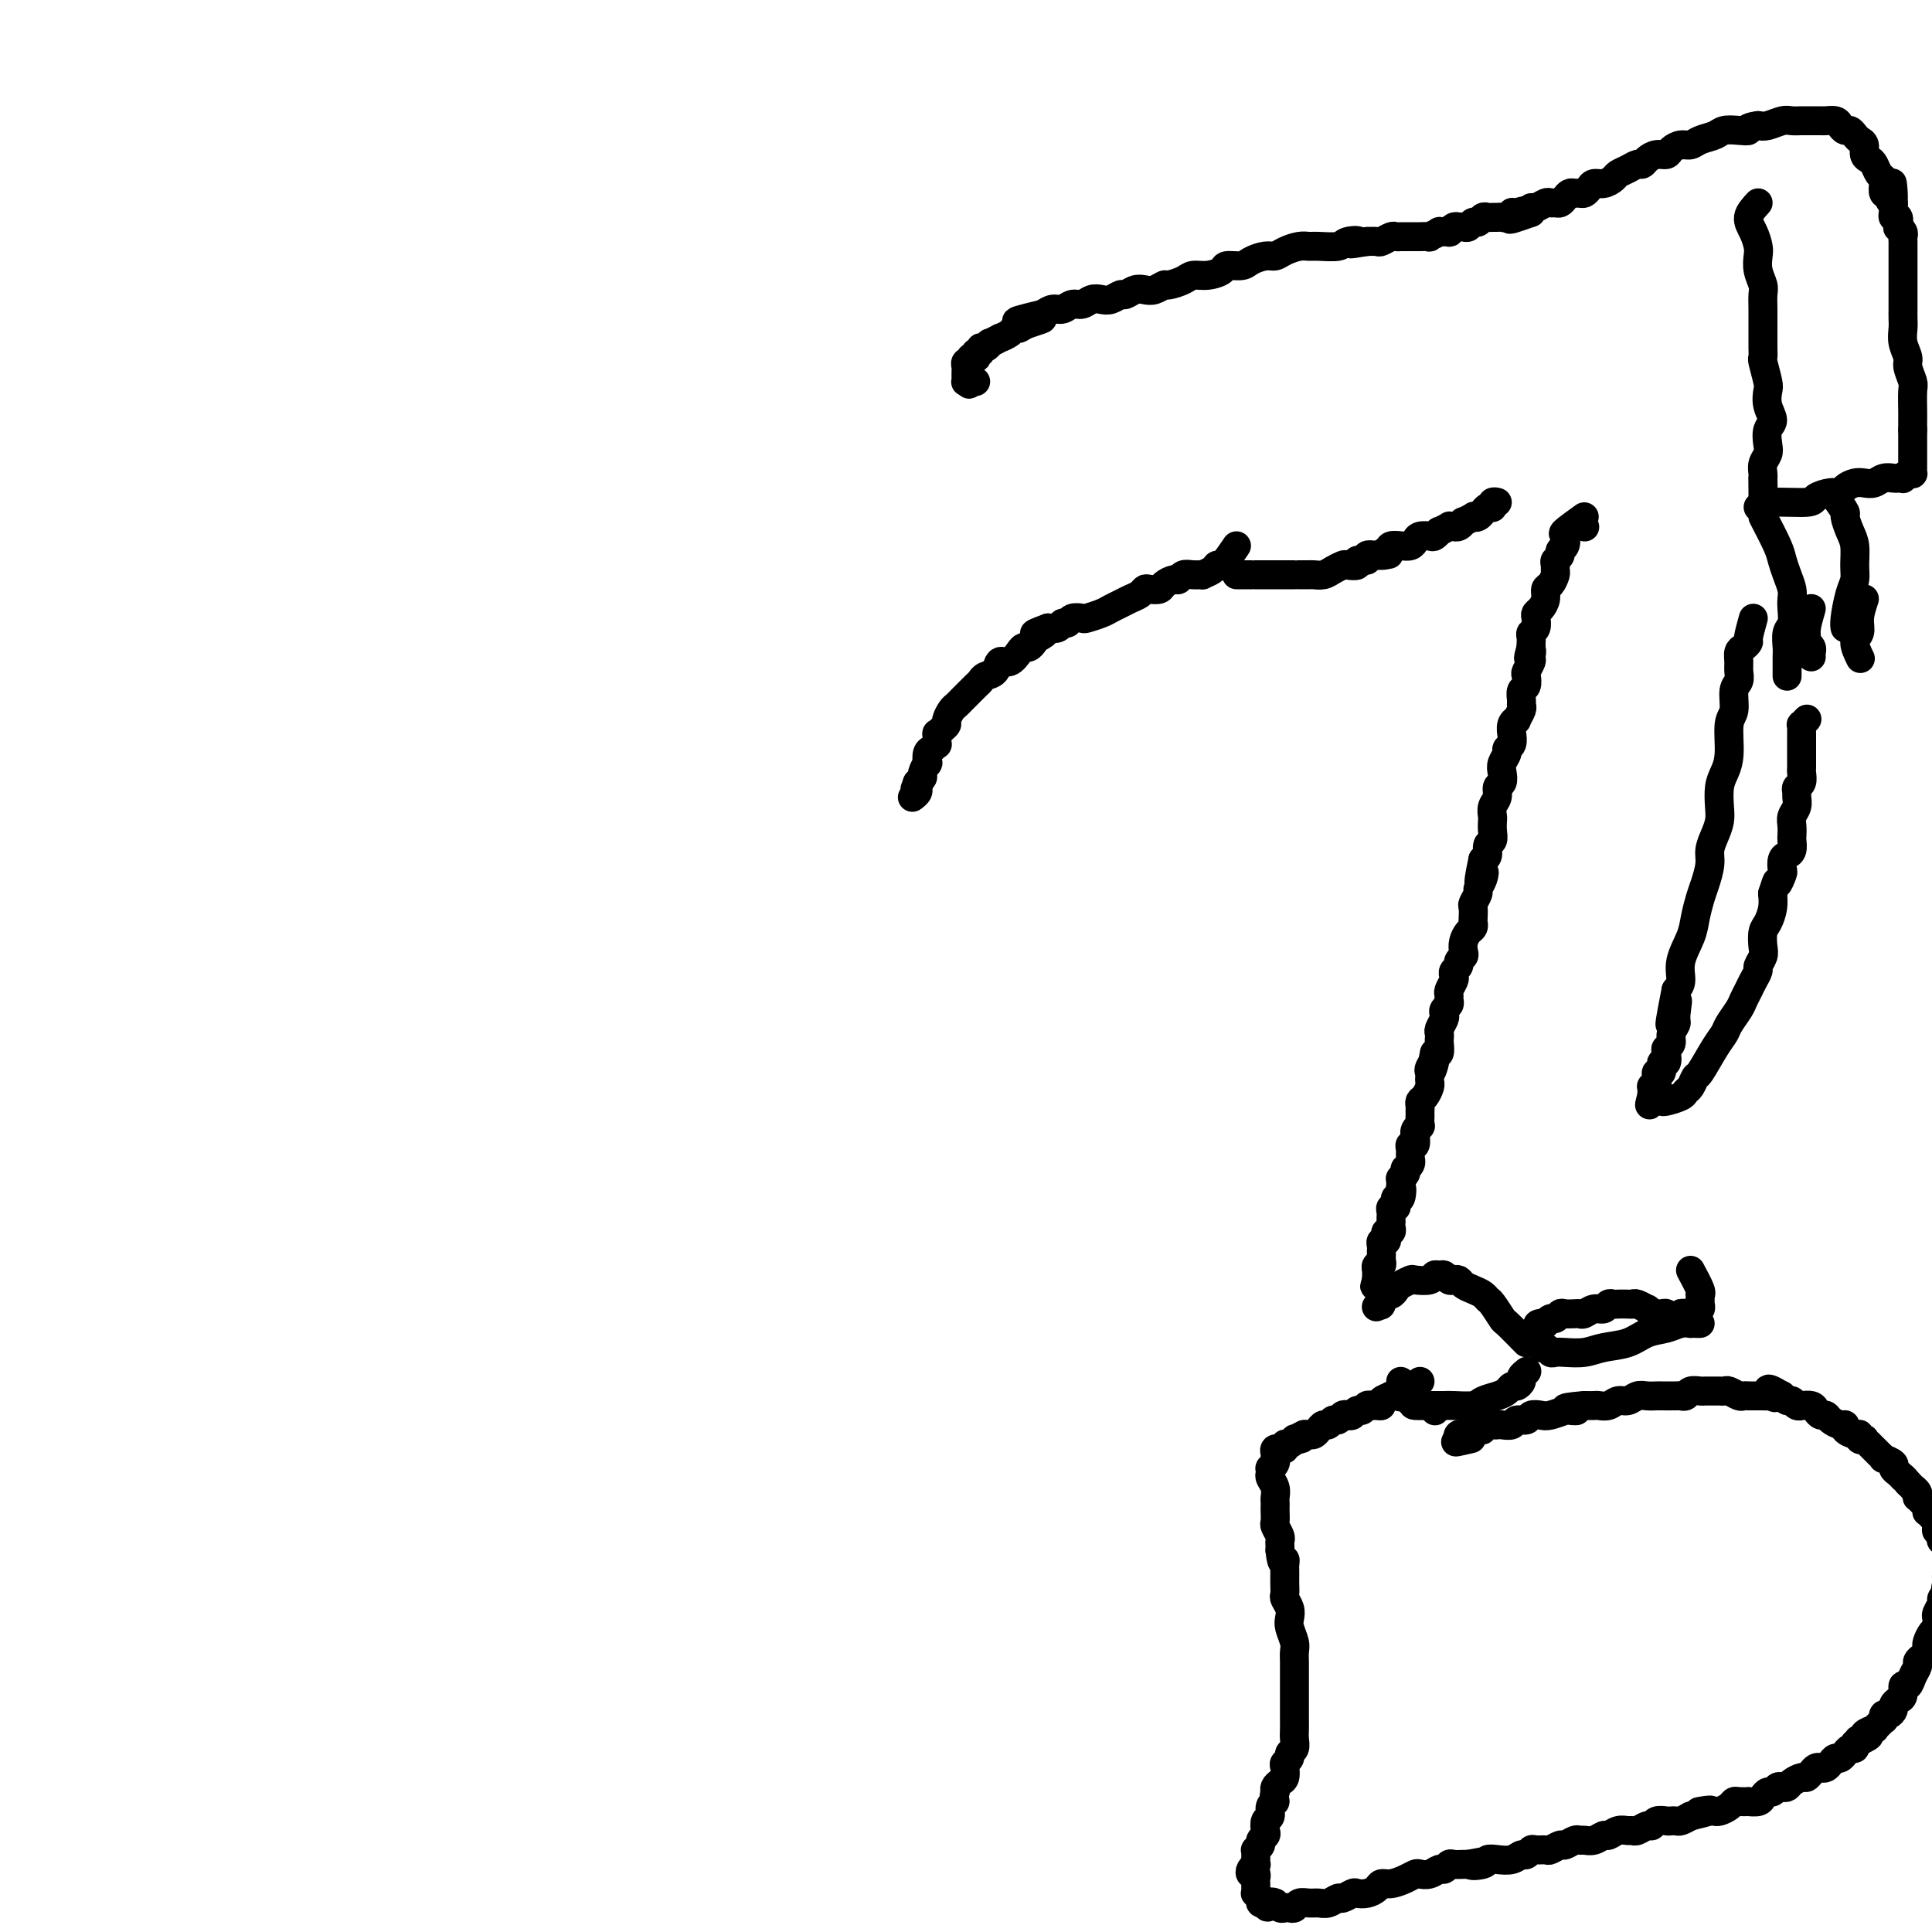 <svg viewBox='0 0 400 400' version='1.1' xmlns='http://www.w3.org/2000/svg' xmlns:xlink='http://www.w3.org/1999/xlink'><g fill='none' stroke='#000000' stroke-width='6' stroke-linecap='round' stroke-linejoin='round'><path d='M256,113c-1.168,1.713 -2.336,3.426 -3,4c-0.664,0.574 -0.825,0.011 -1,0c-0.175,-0.011 -0.365,0.532 -1,1c-0.635,0.468 -1.714,0.861 -2,1c-0.286,0.139 0.223,0.022 0,0c-0.223,-0.022 -1.177,0.049 -2,0c-0.823,-0.049 -1.515,-0.220 -2,0c-0.485,0.220 -0.764,0.830 -1,1c-0.236,0.170 -0.431,-0.099 -1,0c-0.569,0.099 -1.514,0.565 -2,1c-0.486,0.435 -0.515,0.837 -1,1c-0.485,0.163 -1.428,0.085 -2,0c-0.572,-0.085 -0.772,-0.177 -1,0c-0.228,0.177 -0.482,0.625 -1,1c-0.518,0.375 -1.298,0.679 -2,1c-0.702,0.321 -1.325,0.661 -2,1c-0.675,0.339 -1.403,0.678 -2,1c-0.597,0.322 -1.063,0.626 -2,1c-0.937,0.374 -2.345,0.817 -3,1c-0.655,0.183 -0.556,0.105 -1,0c-0.444,-0.105 -1.431,-0.238 -2,0c-0.569,0.238 -0.719,0.847 -1,1c-0.281,0.153 -0.691,-0.151 -1,0c-0.309,0.151 -0.517,0.757 -1,1c-0.483,0.243 -1.242,0.121 -2,0'/><path d='M217,130c-5.129,1.879 -1.952,1.077 -1,1c0.952,-0.077 -0.322,0.569 -1,1c-0.678,0.431 -0.762,0.645 -1,1c-0.238,0.355 -0.631,0.850 -1,1c-0.369,0.150 -0.714,-0.044 -1,0c-0.286,0.044 -0.514,0.326 -1,1c-0.486,0.674 -1.230,1.739 -2,2c-0.770,0.261 -1.567,-0.282 -2,0c-0.433,0.282 -0.501,1.389 -1,2c-0.499,0.611 -1.429,0.727 -2,1c-0.571,0.273 -0.783,0.703 -1,1c-0.217,0.297 -0.439,0.460 -1,1c-0.561,0.540 -1.461,1.458 -2,2c-0.539,0.542 -0.718,0.709 -1,1c-0.282,0.291 -0.667,0.708 -1,1c-0.333,0.292 -0.615,0.461 -1,1c-0.385,0.539 -0.874,1.449 -1,2c-0.126,0.551 0.110,0.744 0,1c-0.110,0.256 -0.565,0.575 -1,1c-0.435,0.425 -0.852,0.954 -1,1c-0.148,0.046 -0.029,-0.393 0,0c0.029,0.393 -0.031,1.616 0,2c0.031,0.384 0.153,-0.071 0,0c-0.153,0.071 -0.581,0.667 -1,1c-0.419,0.333 -0.829,0.404 -1,1c-0.171,0.596 -0.102,1.719 0,2c0.102,0.281 0.237,-0.278 0,0c-0.237,0.278 -0.847,1.394 -1,2c-0.153,0.606 0.151,0.702 0,1c-0.151,0.298 -0.757,0.800 -1,1c-0.243,0.200 -0.121,0.100 0,0'/><path d='M190,162c-1.233,2.714 -0.316,1.498 0,1c0.316,-0.498 0.032,-0.277 0,0c-0.032,0.277 0.187,0.610 0,1c-0.187,0.390 -0.781,0.836 -1,1c-0.219,0.164 -0.063,0.047 0,0c0.063,-0.047 0.031,-0.023 0,0'/><path d='M256,119c1.142,0.000 2.285,0.000 3,0c0.715,-0.000 1.004,-0.000 1,0c-0.004,0.000 -0.300,0.000 0,0c0.300,-0.000 1.197,-0.000 2,0c0.803,0.000 1.512,0.000 2,0c0.488,-0.000 0.756,-0.000 1,0c0.244,0.000 0.465,0.000 1,0c0.535,-0.000 1.385,-0.000 2,0c0.615,0.000 0.994,0.001 1,0c0.006,-0.001 -0.361,-0.003 0,0c0.361,0.003 1.449,0.011 2,0c0.551,-0.011 0.566,-0.042 1,0c0.434,0.042 1.287,0.156 2,0c0.713,-0.156 1.285,-0.582 2,-1c0.715,-0.418 1.573,-0.829 2,-1c0.427,-0.171 0.425,-0.102 1,0c0.575,0.102 1.729,0.237 2,0c0.271,-0.237 -0.340,-0.847 0,-1c0.340,-0.153 1.630,0.151 2,0c0.370,-0.151 -0.180,-0.757 0,-1c0.180,-0.243 1.090,-0.121 2,0'/><path d='M285,115c4.662,-0.574 1.816,-0.010 1,0c-0.816,0.010 0.397,-0.536 1,-1c0.603,-0.464 0.594,-0.846 1,-1c0.406,-0.154 1.226,-0.080 2,0c0.774,0.080 1.502,0.166 2,0c0.498,-0.166 0.765,-0.584 1,-1c0.235,-0.416 0.439,-0.828 1,-1c0.561,-0.172 1.479,-0.102 2,0c0.521,0.102 0.646,0.238 1,0c0.354,-0.238 0.936,-0.848 1,-1c0.064,-0.152 -0.390,0.155 0,0c0.390,-0.155 1.624,-0.773 2,-1c0.376,-0.227 -0.105,-0.065 0,0c0.105,0.065 0.797,0.032 1,0c0.203,-0.032 -0.081,-0.065 0,0c0.081,0.065 0.529,0.227 1,0c0.471,-0.227 0.966,-0.844 1,-1c0.034,-0.156 -0.393,0.150 0,0c0.393,-0.150 1.607,-0.757 2,-1c0.393,-0.243 -0.036,-0.121 0,0c0.036,0.121 0.535,0.243 1,0c0.465,-0.243 0.895,-0.850 1,-1c0.105,-0.150 -0.115,0.157 0,0c0.115,-0.157 0.566,-0.778 1,-1c0.434,-0.222 0.852,-0.045 1,0c0.148,0.045 0.026,-0.040 0,0c-0.026,0.040 0.045,0.207 0,0c-0.045,-0.207 -0.204,-0.786 0,-1c0.204,-0.214 0.773,-0.061 1,0c0.227,0.061 0.114,0.031 0,0'/><path d='M328,109c0.000,0.000 0.100,0.100 0.1,0.1'/><path d='M328,107c-1.682,1.209 -3.364,2.418 -4,3c-0.636,0.582 -0.227,0.537 0,1c0.227,0.463 0.271,1.433 0,2c-0.271,0.567 -0.857,0.729 -1,1c-0.143,0.271 0.159,0.649 0,1c-0.159,0.351 -0.777,0.675 -1,1c-0.223,0.325 -0.050,0.649 0,1c0.050,0.351 -0.024,0.727 0,1c0.024,0.273 0.147,0.444 0,1c-0.147,0.556 -0.565,1.497 -1,2c-0.435,0.503 -0.887,0.567 -1,1c-0.113,0.433 0.114,1.233 0,2c-0.114,0.767 -0.570,1.501 -1,2c-0.430,0.499 -0.833,0.764 -1,1c-0.167,0.236 -0.097,0.445 0,1c0.097,0.555 0.222,1.458 0,2c-0.222,0.542 -0.792,0.723 -1,1c-0.208,0.277 -0.056,0.652 0,1c0.056,0.348 0.016,0.671 0,1c-0.016,0.329 -0.008,0.665 0,1'/><path d='M317,134c-1.079,3.887 -0.275,1.604 0,1c0.275,-0.604 0.022,0.472 0,1c-0.022,0.528 0.186,0.508 0,1c-0.186,0.492 -0.768,1.498 -1,2c-0.232,0.502 -0.115,0.502 0,1c0.115,0.498 0.228,1.494 0,2c-0.228,0.506 -0.797,0.521 -1,1c-0.203,0.479 -0.039,1.420 0,2c0.039,0.580 -0.046,0.798 0,1c0.046,0.202 0.223,0.388 0,1c-0.223,0.612 -0.845,1.651 -1,2c-0.155,0.349 0.156,0.009 0,0c-0.156,-0.009 -0.778,0.312 -1,1c-0.222,0.688 -0.044,1.742 0,2c0.044,0.258 -0.044,-0.279 0,0c0.044,0.279 0.222,1.373 0,2c-0.222,0.627 -0.843,0.788 -1,1c-0.157,0.212 0.150,0.476 0,1c-0.150,0.524 -0.757,1.309 -1,2c-0.243,0.691 -0.121,1.287 0,2c0.121,0.713 0.243,1.543 0,2c-0.243,0.457 -0.850,0.541 -1,1c-0.150,0.459 0.156,1.291 0,2c-0.156,0.709 -0.773,1.293 -1,2c-0.227,0.707 -0.065,1.536 0,2c0.065,0.464 0.032,0.562 0,1c-0.032,0.438 -0.064,1.217 0,2c0.064,0.783 0.223,1.571 0,2c-0.223,0.429 -0.829,0.500 -1,1c-0.171,0.500 0.094,1.429 0,2c-0.094,0.571 -0.547,0.786 -1,1'/><path d='M307,178c-1.564,7.456 -0.476,4.096 0,3c0.476,-1.096 0.338,0.072 0,1c-0.338,0.928 -0.875,1.614 -1,2c-0.125,0.386 0.162,0.470 0,1c-0.162,0.530 -0.775,1.504 -1,2c-0.225,0.496 -0.063,0.513 0,1c0.063,0.487 0.027,1.443 0,2c-0.027,0.557 -0.046,0.716 0,1c0.046,0.284 0.157,0.692 0,1c-0.157,0.308 -0.582,0.516 -1,1c-0.418,0.484 -0.829,1.243 -1,2c-0.171,0.757 -0.102,1.512 0,2c0.102,0.488 0.237,0.708 0,1c-0.237,0.292 -0.847,0.654 -1,1c-0.153,0.346 0.151,0.674 0,1c-0.151,0.326 -0.758,0.651 -1,1c-0.242,0.349 -0.118,0.723 0,1c0.118,0.277 0.229,0.455 0,1c-0.229,0.545 -0.797,1.455 -1,2c-0.203,0.545 -0.041,0.724 0,1c0.041,0.276 -0.041,0.650 0,1c0.041,0.350 0.203,0.675 0,1c-0.203,0.325 -0.772,0.650 -1,1c-0.228,0.350 -0.113,0.724 0,1c0.113,0.276 0.226,0.454 0,1c-0.226,0.546 -0.792,1.460 -1,2c-0.208,0.540 -0.059,0.705 0,1c0.059,0.295 0.026,0.718 0,1c-0.026,0.282 -0.045,0.422 0,1c0.045,0.578 0.156,1.594 0,2c-0.156,0.406 -0.578,0.203 -1,0'/><path d='M297,218c-1.486,6.593 -0.202,3.076 0,2c0.202,-1.076 -0.677,0.288 -1,1c-0.323,0.712 -0.089,0.772 0,1c0.089,0.228 0.034,0.624 0,1c-0.034,0.376 -0.048,0.731 0,1c0.048,0.269 0.156,0.453 0,1c-0.156,0.547 -0.578,1.457 -1,2c-0.422,0.543 -0.845,0.718 -1,1c-0.155,0.282 -0.042,0.672 0,1c0.042,0.328 0.012,0.595 0,1c-0.012,0.405 -0.007,0.948 0,1c0.007,0.052 0.016,-0.388 0,0c-0.016,0.388 -0.057,1.605 0,2c0.057,0.395 0.212,-0.030 0,0c-0.212,0.030 -0.793,0.515 -1,1c-0.207,0.485 -0.041,0.970 0,1c0.041,0.030 -0.041,-0.396 0,0c0.041,0.396 0.207,1.613 0,2c-0.207,0.387 -0.788,-0.055 -1,0c-0.212,0.055 -0.056,0.606 0,1c0.056,0.394 0.011,0.631 0,1c-0.011,0.369 0.011,0.869 0,1c-0.011,0.131 -0.054,-0.106 0,0c0.054,0.106 0.207,0.554 0,1c-0.207,0.446 -0.773,0.889 -1,1c-0.227,0.111 -0.113,-0.111 0,0c0.113,0.111 0.226,0.555 0,1c-0.226,0.445 -0.793,0.893 -1,1c-0.207,0.107 -0.056,-0.125 0,0c0.056,0.125 0.016,0.607 0,1c-0.016,0.393 -0.008,0.696 0,1'/><path d='M290,246c-1.099,4.207 -0.346,0.725 0,0c0.346,-0.725 0.285,1.308 0,2c-0.285,0.692 -0.794,0.045 -1,0c-0.206,-0.045 -0.108,0.512 0,1c0.108,0.488 0.225,0.905 0,1c-0.225,0.095 -0.792,-0.133 -1,0c-0.208,0.133 -0.056,0.627 0,1c0.056,0.373 0.016,0.626 0,1c-0.016,0.374 -0.008,0.870 0,1c0.008,0.130 0.016,-0.106 0,0c-0.016,0.106 -0.056,0.554 0,1c0.056,0.446 0.207,0.889 0,1c-0.207,0.111 -0.774,-0.111 -1,0c-0.226,0.111 -0.113,0.556 0,1c0.113,0.444 0.227,0.889 0,1c-0.227,0.111 -0.793,-0.111 -1,0c-0.207,0.111 -0.055,0.556 0,1c0.055,0.444 0.015,0.888 0,1c-0.015,0.112 -0.003,-0.110 0,0c0.003,0.110 -0.003,0.550 0,1c0.003,0.450 0.015,0.909 0,1c-0.015,0.091 -0.057,-0.187 0,0c0.057,0.187 0.211,0.838 0,1c-0.211,0.162 -0.789,-0.164 -1,0c-0.211,0.164 -0.057,0.817 0,1c0.057,0.183 0.015,-0.105 0,0c-0.015,0.105 -0.004,0.601 0,1c0.004,0.399 0.002,0.699 0,1'/><path d='M285,265c-0.774,2.881 -0.208,0.583 0,0c0.208,-0.583 0.060,0.548 0,1c-0.060,0.452 -0.030,0.226 0,0'/><path d='M297,292c0.000,0.000 0.100,0.100 0.1,0.1'/><path d='M294,286c-1.756,1.270 -3.512,2.539 -4,3c-0.488,0.461 0.290,0.113 0,0c-0.290,-0.113 -1.650,0.008 -2,0c-0.350,-0.008 0.310,-0.145 0,0c-0.310,0.145 -1.589,0.574 -2,1c-0.411,0.426 0.044,0.850 0,1c-0.044,0.150 -0.589,0.025 -1,0c-0.411,-0.025 -0.687,0.050 -1,0c-0.313,-0.050 -0.661,-0.223 -1,0c-0.339,0.223 -0.668,0.843 -1,1c-0.332,0.157 -0.666,-0.150 -1,0c-0.334,0.150 -0.667,0.757 -1,1c-0.333,0.243 -0.667,0.122 -1,0c-0.333,-0.122 -0.667,-0.244 -1,0c-0.333,0.244 -0.667,0.853 -1,1c-0.333,0.147 -0.667,-0.167 -1,0c-0.333,0.167 -0.667,0.815 -1,1c-0.333,0.185 -0.667,-0.094 -1,0c-0.333,0.094 -0.667,0.561 -1,1c-0.333,0.439 -0.667,0.849 -1,1c-0.333,0.151 -0.667,0.043 -1,0c-0.333,-0.043 -0.667,-0.022 -1,0'/><path d='M270,297c-3.956,1.929 -1.847,1.253 -1,1c0.847,-0.253 0.433,-0.083 0,0c-0.433,0.083 -0.886,0.079 -1,0c-0.114,-0.079 0.109,-0.231 0,0c-0.109,0.231 -0.550,0.847 -1,1c-0.450,0.153 -0.909,-0.156 -1,0c-0.091,0.156 0.186,0.777 0,1c-0.186,0.223 -0.834,0.050 -1,0c-0.166,-0.050 0.151,0.024 0,0c-0.151,-0.024 -0.772,-0.147 -1,0c-0.228,0.147 -0.065,0.565 0,1c0.065,0.435 0.031,0.886 0,1c-0.031,0.114 -0.061,-0.110 0,0c0.061,0.110 0.211,0.554 0,1c-0.211,0.446 -0.785,0.896 -1,1c-0.215,0.104 -0.072,-0.137 0,0c0.072,0.137 0.072,0.652 0,1c-0.072,0.348 -0.215,0.527 0,1c0.215,0.473 0.790,1.239 1,2c0.210,0.761 0.057,1.517 0,2c-0.057,0.483 -0.016,0.692 0,1c0.016,0.308 0.008,0.716 0,1c-0.008,0.284 -0.016,0.443 0,1c0.016,0.557 0.057,1.511 0,2c-0.057,0.489 -0.211,0.512 0,1c0.211,0.488 0.789,1.440 1,2c0.211,0.560 0.057,0.728 0,1c-0.057,0.272 -0.016,0.649 0,1c0.016,0.351 0.008,0.675 0,1'/><path d='M265,321c0.381,3.655 0.834,2.291 1,2c0.166,-0.291 0.045,0.489 0,1c-0.045,0.511 -0.013,0.752 0,1c0.013,0.248 0.007,0.503 0,1c-0.007,0.497 -0.016,1.236 0,2c0.016,0.764 0.056,1.555 0,2c-0.056,0.445 -0.207,0.546 0,1c0.207,0.454 0.774,1.262 1,2c0.226,0.738 0.113,1.405 0,2c-0.113,0.595 -0.226,1.117 0,2c0.226,0.883 0.793,2.127 1,3c0.207,0.873 0.056,1.376 0,2c-0.056,0.624 -0.015,1.371 0,2c0.015,0.629 0.004,1.142 0,2c-0.004,0.858 -0.001,2.061 0,3c0.001,0.939 0.000,1.613 0,2c-0.000,0.387 0.000,0.488 0,1c-0.000,0.512 -0.000,1.435 0,2c0.000,0.565 0.001,0.771 0,1c-0.001,0.229 -0.004,0.481 0,1c0.004,0.519 0.016,1.305 0,2c-0.016,0.695 -0.061,1.300 0,2c0.061,0.700 0.226,1.496 0,2c-0.226,0.504 -0.844,0.716 -1,1c-0.156,0.284 0.152,0.639 0,1c-0.152,0.361 -0.762,0.727 -1,1c-0.238,0.273 -0.102,0.454 0,1c0.102,0.546 0.172,1.455 0,2c-0.172,0.545 -0.585,0.724 -1,1c-0.415,0.276 -0.833,0.650 -1,1c-0.167,0.350 -0.084,0.675 0,1'/><path d='M264,371c-0.554,1.815 0.062,1.852 0,2c-0.062,0.148 -0.800,0.407 -1,1c-0.200,0.593 0.139,1.521 0,2c-0.139,0.479 -0.754,0.509 -1,1c-0.246,0.491 -0.122,1.442 0,2c0.122,0.558 0.243,0.723 0,1c-0.243,0.277 -0.850,0.665 -1,1c-0.150,0.335 0.156,0.616 0,1c-0.156,0.384 -0.774,0.872 -1,1c-0.226,0.128 -0.061,-0.105 0,0c0.061,0.105 0.017,0.549 0,1c-0.017,0.451 -0.008,0.908 0,1c0.008,0.092 0.015,-0.182 0,0c-0.015,0.182 -0.053,0.818 0,1c0.053,0.182 0.196,-0.092 0,0c-0.196,0.092 -0.732,0.550 -1,1c-0.268,0.450 -0.268,0.890 0,1c0.268,0.110 0.804,-0.111 1,0c0.196,0.111 0.053,0.556 0,1c-0.053,0.444 -0.015,0.889 0,1c0.015,0.111 0.008,-0.111 0,0c-0.008,0.111 -0.017,0.555 0,1c0.017,0.445 0.061,0.890 0,1c-0.061,0.110 -0.226,-0.114 0,0c0.226,0.114 0.844,0.567 1,1c0.156,0.433 -0.150,0.847 0,1c0.150,0.153 0.757,0.044 1,0c0.243,-0.044 0.121,-0.022 0,0'/><path d='M262,394c0.472,1.697 0.651,0.441 1,0c0.349,-0.441 0.867,-0.066 1,0c0.133,0.066 -0.119,-0.177 0,0c0.119,0.177 0.608,0.776 1,1c0.392,0.224 0.685,0.074 1,0c0.315,-0.074 0.651,-0.073 1,0c0.349,0.073 0.712,0.217 1,0c0.288,-0.217 0.501,-0.794 1,-1c0.499,-0.206 1.284,-0.040 2,0c0.716,0.040 1.362,-0.046 2,0c0.638,0.046 1.270,0.222 2,0c0.730,-0.222 1.560,-0.843 2,-1c0.440,-0.157 0.489,0.151 1,0c0.511,-0.151 1.484,-0.763 2,-1c0.516,-0.237 0.574,-0.101 1,0c0.426,0.101 1.220,0.168 2,0c0.780,-0.168 1.547,-0.571 2,-1c0.453,-0.429 0.593,-0.886 1,-1c0.407,-0.114 1.081,0.114 2,0c0.919,-0.114 2.081,-0.571 3,-1c0.919,-0.429 1.594,-0.832 2,-1c0.406,-0.168 0.543,-0.101 1,0c0.457,0.101 1.235,0.237 2,0c0.765,-0.237 1.518,-0.848 2,-1c0.482,-0.152 0.693,0.155 1,0c0.307,-0.155 0.711,-0.774 1,-1c0.289,-0.226 0.462,-0.061 1,0c0.538,0.061 1.439,0.017 2,0c0.561,-0.017 0.780,-0.009 1,0'/><path d='M304,386c6.613,-1.254 2.146,-0.387 1,0c-1.146,0.387 1.031,0.296 2,0c0.969,-0.296 0.732,-0.796 1,-1c0.268,-0.204 1.042,-0.111 2,0c0.958,0.111 2.101,0.240 3,0c0.899,-0.240 1.554,-0.849 2,-1c0.446,-0.151 0.682,0.157 1,0c0.318,-0.157 0.719,-0.778 1,-1c0.281,-0.222 0.441,-0.044 1,0c0.559,0.044 1.515,-0.044 2,0c0.485,0.044 0.497,0.222 1,0c0.503,-0.222 1.496,-0.844 2,-1c0.504,-0.156 0.519,0.156 1,0c0.481,-0.156 1.428,-0.778 2,-1c0.572,-0.222 0.768,-0.044 1,0c0.232,0.044 0.499,-0.044 1,0c0.501,0.044 1.237,0.222 2,0c0.763,-0.222 1.553,-0.844 2,-1c0.447,-0.156 0.553,0.156 1,0c0.447,-0.156 1.237,-0.778 2,-1c0.763,-0.222 1.500,-0.044 2,0c0.500,0.044 0.763,-0.044 1,0c0.237,0.044 0.449,0.222 1,0c0.551,-0.222 1.443,-0.844 2,-1c0.557,-0.156 0.779,0.154 1,0c0.221,-0.154 0.440,-0.773 1,-1c0.560,-0.227 1.462,-0.064 2,0c0.538,0.064 0.711,0.027 1,0c0.289,-0.027 0.693,-0.046 1,0c0.307,0.046 0.516,0.156 1,0c0.484,-0.156 1.242,-0.578 2,-1'/><path d='M350,376c7.462,-1.774 3.116,-1.210 2,-1c-1.116,0.210 0.997,0.067 2,0c1.003,-0.067 0.897,-0.056 1,0c0.103,0.056 0.414,0.159 1,0c0.586,-0.159 1.448,-0.579 2,-1c0.552,-0.421 0.796,-0.844 1,-1c0.204,-0.156 0.369,-0.044 1,0c0.631,0.044 1.727,0.022 2,0c0.273,-0.022 -0.278,-0.043 0,0c0.278,0.043 1.384,0.151 2,0c0.616,-0.151 0.742,-0.563 1,-1c0.258,-0.437 0.647,-0.901 1,-1c0.353,-0.099 0.671,0.167 1,0c0.329,-0.167 0.669,-0.767 1,-1c0.331,-0.233 0.652,-0.100 1,0c0.348,0.100 0.723,0.168 1,0c0.277,-0.168 0.455,-0.570 1,-1c0.545,-0.430 1.455,-0.886 2,-1c0.545,-0.114 0.723,0.114 1,0c0.277,-0.114 0.651,-0.569 1,-1c0.349,-0.431 0.671,-0.838 1,-1c0.329,-0.162 0.665,-0.081 1,0c0.335,0.081 0.668,0.161 1,0c0.332,-0.161 0.663,-0.564 1,-1c0.337,-0.436 0.682,-0.905 1,-1c0.318,-0.095 0.611,0.186 1,0c0.389,-0.186 0.875,-0.837 1,-1c0.125,-0.163 -0.111,0.163 0,0c0.111,-0.163 0.568,-0.813 1,-1c0.432,-0.187 0.838,0.089 1,0c0.162,-0.089 0.081,-0.545 0,-1'/><path d='M384,361c5.417,-2.559 1.958,-1.455 1,-1c-0.958,0.455 0.583,0.263 1,0c0.417,-0.263 -0.291,-0.596 0,-1c0.291,-0.404 1.581,-0.878 2,-1c0.419,-0.122 -0.032,0.107 0,0c0.032,-0.107 0.547,-0.550 1,-1c0.453,-0.450 0.843,-0.908 1,-1c0.157,-0.092 0.080,0.183 0,0c-0.080,-0.183 -0.162,-0.823 0,-1c0.162,-0.177 0.569,0.109 1,0c0.431,-0.109 0.885,-0.611 1,-1c0.115,-0.389 -0.110,-0.663 0,-1c0.110,-0.337 0.554,-0.737 1,-1c0.446,-0.263 0.894,-0.389 1,-1c0.106,-0.611 -0.130,-1.708 0,-2c0.130,-0.292 0.626,0.220 1,0c0.374,-0.220 0.626,-1.172 1,-2c0.374,-0.828 0.871,-1.532 1,-2c0.129,-0.468 -0.110,-0.702 0,-1c0.110,-0.298 0.568,-0.661 1,-1c0.432,-0.339 0.837,-0.654 1,-1c0.163,-0.346 0.082,-0.723 0,-1c-0.082,-0.277 -0.165,-0.456 0,-1c0.165,-0.544 0.579,-1.454 1,-2c0.421,-0.546 0.849,-0.727 1,-1c0.151,-0.273 0.026,-0.636 0,-1c-0.026,-0.364 0.048,-0.727 0,-1c-0.048,-0.273 -0.219,-0.455 0,-1c0.219,-0.545 0.828,-1.455 1,-2c0.172,-0.545 -0.094,-0.727 0,-1c0.094,-0.273 0.547,-0.636 1,-1'/><path d='M403,330c1.547,-3.581 0.415,-1.533 0,-1c-0.415,0.533 -0.111,-0.449 0,-1c0.111,-0.551 0.030,-0.672 0,-1c-0.030,-0.328 -0.008,-0.862 0,-1c0.008,-0.138 0.002,0.122 0,0c-0.002,-0.122 -0.001,-0.624 0,-1c0.001,-0.376 0.000,-0.626 0,-1c-0.000,-0.374 -0.000,-0.874 0,-1c0.000,-0.126 0.001,0.120 0,0c-0.001,-0.120 -0.004,-0.606 0,-1c0.004,-0.394 0.015,-0.697 0,-1c-0.015,-0.303 -0.056,-0.607 0,-1c0.056,-0.393 0.207,-0.875 0,-1c-0.207,-0.125 -0.773,0.107 -1,0c-0.227,-0.107 -0.113,-0.555 0,-1c0.113,-0.445 0.227,-0.889 0,-1c-0.227,-0.111 -0.796,0.111 -1,0c-0.204,-0.111 -0.044,-0.556 0,-1c0.044,-0.444 -0.027,-0.889 0,-1c0.027,-0.111 0.152,0.111 0,0c-0.152,-0.111 -0.579,-0.554 -1,-1c-0.421,-0.446 -0.834,-0.894 -1,-1c-0.166,-0.106 -0.083,0.130 0,0c0.083,-0.130 0.167,-0.626 0,-1c-0.167,-0.374 -0.585,-0.626 -1,-1c-0.415,-0.374 -0.829,-0.870 -1,-1c-0.171,-0.130 -0.101,0.106 0,0c0.101,-0.106 0.233,-0.554 0,-1c-0.233,-0.446 -0.832,-0.889 -1,-1c-0.168,-0.111 0.095,0.111 0,0c-0.095,-0.111 -0.547,-0.556 -1,-1'/><path d='M395,307c-1.166,-1.477 -1.081,-1.169 -1,-1c0.081,0.169 0.158,0.199 0,0c-0.158,-0.199 -0.549,-0.627 -1,-1c-0.451,-0.373 -0.961,-0.691 -1,-1c-0.039,-0.309 0.392,-0.609 0,-1c-0.392,-0.391 -1.607,-0.875 -2,-1c-0.393,-0.125 0.036,0.107 0,0c-0.036,-0.107 -0.535,-0.554 -1,-1c-0.465,-0.446 -0.894,-0.890 -1,-1c-0.106,-0.110 0.111,0.115 0,0c-0.111,-0.115 -0.551,-0.571 -1,-1c-0.449,-0.429 -0.907,-0.832 -1,-1c-0.093,-0.168 0.178,-0.100 0,0c-0.178,0.100 -0.803,0.233 -1,0c-0.197,-0.233 0.036,-0.832 0,-1c-0.036,-0.168 -0.342,0.096 -1,0c-0.658,-0.096 -1.668,-0.551 -2,-1c-0.332,-0.449 0.013,-0.890 0,-1c-0.013,-0.110 -0.385,0.111 -1,0c-0.615,-0.111 -1.473,-0.555 -2,-1c-0.527,-0.445 -0.723,-0.890 -1,-1c-0.277,-0.110 -0.634,0.114 -1,0c-0.366,-0.114 -0.742,-0.565 -1,-1c-0.258,-0.435 -0.398,-0.853 -1,-1c-0.602,-0.147 -1.667,-0.024 -2,0c-0.333,0.024 0.065,-0.050 0,0c-0.065,0.050 -0.592,0.223 -1,0c-0.408,-0.223 -0.697,-0.843 -1,-1c-0.303,-0.157 -0.620,0.150 -1,0c-0.380,-0.150 -0.823,-0.757 -1,-1c-0.177,-0.243 -0.089,-0.121 0,0'/><path d='M369,289c-4.487,-2.785 -2.704,-0.746 -2,0c0.704,0.746 0.329,0.200 0,0c-0.329,-0.200 -0.613,-0.054 -1,0c-0.387,0.054 -0.877,0.014 -1,0c-0.123,-0.014 0.122,-0.004 0,0c-0.122,0.004 -0.609,0.002 -1,0c-0.391,-0.002 -0.686,-0.004 -1,0c-0.314,0.004 -0.647,0.015 -1,0c-0.353,-0.015 -0.724,-0.057 -1,0c-0.276,0.057 -0.455,0.211 -1,0c-0.545,-0.211 -1.455,-0.789 -2,-1c-0.545,-0.211 -0.724,-0.057 -1,0c-0.276,0.057 -0.650,0.015 -1,0c-0.350,-0.015 -0.675,-0.005 -1,0c-0.325,0.005 -0.650,0.005 -1,0c-0.350,-0.005 -0.724,-0.015 -1,0c-0.276,0.015 -0.453,0.057 -1,0c-0.547,-0.057 -1.464,-0.211 -2,0c-0.536,0.211 -0.692,0.789 -1,1c-0.308,0.211 -0.768,0.057 -1,0c-0.232,-0.057 -0.236,-0.016 -1,0c-0.764,0.016 -2.288,0.008 -3,0c-0.712,-0.008 -0.614,-0.017 -1,0c-0.386,0.017 -1.258,0.061 -2,0c-0.742,-0.061 -1.355,-0.227 -2,0c-0.645,0.227 -1.324,0.845 -2,1c-0.676,0.155 -1.350,-0.155 -2,0c-0.650,0.155 -1.277,0.773 -2,1c-0.723,0.227 -1.541,0.061 -2,0c-0.459,-0.061 -0.560,-0.017 -1,0c-0.440,0.017 -1.220,0.009 -2,0'/><path d='M328,291c-6.740,0.532 -3.090,0.861 -2,1c1.090,0.139 -0.380,0.089 -1,0c-0.620,-0.089 -0.388,-0.216 -1,0c-0.612,0.216 -2.066,0.775 -3,1c-0.934,0.225 -1.349,0.117 -2,0c-0.651,-0.117 -1.540,-0.241 -2,0c-0.460,0.241 -0.491,0.849 -1,1c-0.509,0.151 -1.497,-0.155 -2,0c-0.503,0.155 -0.521,0.773 -1,1c-0.479,0.227 -1.420,0.065 -2,0c-0.580,-0.065 -0.799,-0.031 -1,0c-0.201,0.031 -0.382,0.060 -1,0c-0.618,-0.060 -1.671,-0.208 -2,0c-0.329,0.208 0.066,0.774 0,1c-0.066,0.226 -0.592,0.113 -1,0c-0.408,-0.113 -0.697,-0.226 -1,0c-0.303,0.226 -0.621,0.792 -1,1c-0.379,0.208 -0.821,0.060 -1,0c-0.179,-0.060 -0.097,-0.030 0,0c0.097,0.030 0.208,0.061 0,0c-0.208,-0.061 -0.736,-0.212 -1,0c-0.264,0.212 -0.263,0.788 0,1c0.263,0.212 0.790,0.061 1,0c0.210,-0.061 0.105,-0.030 0,0'/><path d='M303,298c-3.643,1.083 -0.250,0.292 1,0c1.250,-0.292 0.357,-0.083 0,0c-0.357,0.083 -0.179,0.042 0,0'/><path d='M350,263c0.845,1.571 1.691,3.143 2,4c0.309,0.857 0.083,1.001 0,1c-0.083,-0.001 -0.023,-0.145 0,0c0.023,0.145 0.007,0.579 0,1c-0.007,0.421 -0.006,0.830 0,1c0.006,0.170 0.017,0.102 0,0c-0.017,-0.102 -0.061,-0.238 0,0c0.061,0.238 0.227,0.848 0,1c-0.227,0.152 -0.848,-0.155 -1,0c-0.152,0.155 0.166,0.773 0,1c-0.166,0.227 -0.815,0.065 -1,0c-0.185,-0.065 0.095,-0.031 0,0c-0.095,0.031 -0.564,0.061 -1,0c-0.436,-0.061 -0.838,-0.212 -1,0c-0.162,0.212 -0.082,0.788 0,1c0.082,0.212 0.166,0.061 0,0c-0.166,-0.061 -0.583,-0.030 -1,0'/><path d='M347,273c-0.729,0.463 -0.051,0.120 0,0c0.051,-0.120 -0.525,-0.018 -1,0c-0.475,0.018 -0.849,-0.048 -1,0c-0.151,0.048 -0.078,0.209 0,0c0.078,-0.209 0.162,-0.787 0,-1c-0.162,-0.213 -0.569,-0.061 -1,0c-0.431,0.061 -0.884,0.031 -1,0c-0.116,-0.031 0.106,-0.065 0,0c-0.106,0.065 -0.539,0.228 -1,0c-0.461,-0.228 -0.948,-0.846 -1,-1c-0.052,-0.154 0.333,0.155 0,0c-0.333,-0.155 -1.385,-0.773 -2,-1c-0.615,-0.227 -0.795,-0.062 -1,0c-0.205,0.062 -0.435,0.021 -1,0c-0.565,-0.021 -1.463,-0.021 -2,0c-0.537,0.021 -0.711,0.062 -1,0c-0.289,-0.062 -0.694,-0.227 -1,0c-0.306,0.227 -0.515,0.845 -1,1c-0.485,0.155 -1.247,-0.154 -2,0c-0.753,0.154 -1.497,0.772 -2,1c-0.503,0.228 -0.765,0.065 -1,0c-0.235,-0.065 -0.444,-0.033 -1,0c-0.556,0.033 -1.459,0.065 -2,0c-0.541,-0.065 -0.720,-0.227 -1,0c-0.280,0.227 -0.663,0.844 -1,1c-0.337,0.156 -0.629,-0.150 -1,0c-0.371,0.150 -0.820,0.757 -1,1c-0.180,0.243 -0.090,0.121 0,0'/><path d='M320,274c-2.563,0.554 -1.472,-0.063 -1,0c0.472,0.063 0.323,0.804 0,1c-0.323,0.196 -0.820,-0.154 -1,0c-0.180,0.154 -0.044,0.811 0,1c0.044,0.189 -0.003,-0.089 0,0c0.003,0.089 0.056,0.545 0,1c-0.056,0.455 -0.222,0.910 0,1c0.222,0.090 0.833,-0.186 1,0c0.167,0.186 -0.109,0.834 0,1c0.109,0.166 0.602,-0.151 1,0c0.398,0.151 0.702,0.769 1,1c0.298,0.231 0.589,0.074 1,0c0.411,-0.074 0.941,-0.065 2,0c1.059,0.065 2.646,0.186 4,0c1.354,-0.186 2.473,-0.681 4,-1c1.527,-0.319 3.460,-0.464 5,-1c1.540,-0.536 2.685,-1.464 4,-2c1.315,-0.536 2.800,-0.679 4,-1c1.200,-0.321 2.115,-0.818 3,-1c0.885,-0.182 1.740,-0.049 2,0c0.260,0.049 -0.075,0.013 0,0c0.075,-0.013 0.559,-0.004 1,0c0.441,0.004 0.840,0.001 1,0c0.160,-0.001 0.080,-0.001 0,0'/><path d='M316,278c-1.631,-1.662 -3.262,-3.324 -4,-4c-0.738,-0.676 -0.582,-0.366 -1,-1c-0.418,-0.634 -1.411,-2.211 -2,-3c-0.589,-0.789 -0.774,-0.789 -1,-1c-0.226,-0.211 -0.494,-0.631 -1,-1c-0.506,-0.369 -1.249,-0.686 -2,-1c-0.751,-0.314 -1.511,-0.624 -2,-1c-0.489,-0.376 -0.708,-0.819 -1,-1c-0.292,-0.181 -0.656,-0.102 -1,0c-0.344,0.102 -0.667,0.227 -1,0c-0.333,-0.227 -0.674,-0.807 -1,-1c-0.326,-0.193 -0.635,-0.000 -1,0c-0.365,0.000 -0.784,-0.193 -1,0c-0.216,0.193 -0.229,0.772 -1,1c-0.771,0.228 -2.301,0.104 -3,0c-0.699,-0.104 -0.568,-0.187 -1,0c-0.432,0.187 -1.426,0.646 -2,1c-0.574,0.354 -0.728,0.603 -1,1c-0.272,0.397 -0.660,0.941 -1,1c-0.340,0.059 -0.630,-0.369 -1,0c-0.370,0.369 -0.820,1.534 -1,2c-0.180,0.466 -0.090,0.233 0,0'/><path d='M286,270c-1.833,1.000 -0.917,0.500 0,0'/><path d='M290,286c0.780,1.577 1.560,3.155 2,4c0.440,0.845 0.538,0.958 1,1c0.462,0.042 1.286,0.012 2,0c0.714,-0.012 1.317,-0.006 2,0c0.683,0.006 1.446,0.013 2,0c0.554,-0.013 0.897,-0.045 2,0c1.103,0.045 2.964,0.166 4,0c1.036,-0.166 1.247,-0.618 2,-1c0.753,-0.382 2.048,-0.694 3,-1c0.952,-0.306 1.560,-0.607 2,-1c0.440,-0.393 0.710,-0.880 1,-1c0.290,-0.120 0.600,0.125 1,0c0.400,-0.125 0.891,-0.621 1,-1c0.109,-0.379 -0.163,-0.640 0,-1c0.163,-0.360 0.761,-0.817 1,-1c0.239,-0.183 0.120,-0.091 0,0'/><path d='M363,128c-0.445,1.603 -0.890,3.206 -1,4c-0.110,0.794 0.114,0.779 0,1c-0.114,0.221 -0.565,0.679 -1,1c-0.435,0.321 -0.853,0.507 -1,1c-0.147,0.493 -0.024,1.294 0,2c0.024,0.706 -0.050,1.316 0,2c0.050,0.684 0.224,1.442 0,2c-0.224,0.558 -0.848,0.915 -1,2c-0.152,1.085 0.166,2.897 0,4c-0.166,1.103 -0.815,1.495 -1,3c-0.185,1.505 0.095,4.121 0,6c-0.095,1.879 -0.564,3.020 -1,4c-0.436,0.980 -0.839,1.799 -1,3c-0.161,1.201 -0.081,2.785 0,4c0.081,1.215 0.162,2.062 0,3c-0.162,0.938 -0.568,1.969 -1,3c-0.432,1.031 -0.890,2.064 -1,3c-0.110,0.936 0.126,1.775 0,3c-0.126,1.225 -0.616,2.837 -1,4c-0.384,1.163 -0.662,1.876 -1,3c-0.338,1.124 -0.734,2.657 -1,4c-0.266,1.343 -0.401,2.494 -1,4c-0.599,1.506 -1.661,3.367 -2,5c-0.339,1.633 0.046,3.038 0,4c-0.046,0.962 -0.523,1.481 -1,2'/><path d='M347,205c-2.471,12.496 -0.647,5.236 0,3c0.647,-2.236 0.117,0.553 0,2c-0.117,1.447 0.179,1.552 0,2c-0.179,0.448 -0.831,1.238 -1,2c-0.169,0.762 0.147,1.494 0,2c-0.147,0.506 -0.756,0.784 -1,1c-0.244,0.216 -0.122,0.368 0,1c0.122,0.632 0.243,1.742 0,2c-0.243,0.258 -0.850,-0.337 -1,0c-0.150,0.337 0.156,1.606 0,2c-0.156,0.394 -0.774,-0.088 -1,0c-0.226,0.088 -0.060,0.745 0,1c0.060,0.255 0.012,0.107 0,0c-0.012,-0.107 0.011,-0.173 0,0c-0.011,0.173 -0.055,0.585 0,1c0.055,0.415 0.211,0.832 0,1c-0.211,0.168 -0.789,0.086 -1,0c-0.211,-0.086 -0.057,-0.177 0,0c0.057,0.177 0.016,0.622 0,1c-0.016,0.378 -0.008,0.689 0,1'/><path d='M342,227c-0.833,3.420 -0.416,0.969 0,0c0.416,-0.969 0.830,-0.455 1,0c0.170,0.455 0.094,0.851 0,1c-0.094,0.149 -0.208,0.051 0,0c0.208,-0.051 0.738,-0.054 1,0c0.262,0.054 0.256,0.164 1,0c0.744,-0.164 2.239,-0.604 3,-1c0.761,-0.396 0.788,-0.749 1,-1c0.212,-0.251 0.610,-0.399 1,-1c0.390,-0.601 0.772,-1.654 1,-2c0.228,-0.346 0.303,0.017 1,-1c0.697,-1.017 2.018,-3.413 3,-5c0.982,-1.587 1.625,-2.365 2,-3c0.375,-0.635 0.481,-1.129 1,-2c0.519,-0.871 1.449,-2.121 2,-3c0.551,-0.879 0.721,-1.386 1,-2c0.279,-0.614 0.667,-1.334 1,-2c0.333,-0.666 0.611,-1.280 1,-2c0.389,-0.720 0.888,-1.548 1,-2c0.112,-0.452 -0.163,-0.529 0,-1c0.163,-0.471 0.765,-1.336 1,-2c0.235,-0.664 0.102,-1.125 0,-2c-0.102,-0.875 -0.172,-2.162 0,-3c0.172,-0.838 0.585,-1.226 1,-2c0.415,-0.774 0.833,-1.936 1,-3c0.167,-1.064 0.084,-2.032 0,-3'/><path d='M367,185c1.250,-4.053 0.873,-2.185 1,-2c0.127,0.185 0.756,-1.311 1,-2c0.244,-0.689 0.104,-0.570 0,-1c-0.104,-0.430 -0.172,-1.410 0,-2c0.172,-0.590 0.582,-0.791 1,-1c0.418,-0.209 0.843,-0.426 1,-1c0.157,-0.574 0.046,-1.504 0,-2c-0.046,-0.496 -0.026,-0.556 0,-1c0.026,-0.444 0.060,-1.271 0,-2c-0.060,-0.729 -0.213,-1.362 0,-2c0.213,-0.638 0.793,-1.283 1,-2c0.207,-0.717 0.041,-1.505 0,-2c-0.041,-0.495 0.041,-0.696 0,-1c-0.041,-0.304 -0.207,-0.711 0,-1c0.207,-0.289 0.788,-0.458 1,-1c0.212,-0.542 0.057,-1.455 0,-2c-0.057,-0.545 -0.015,-0.723 0,-1c0.015,-0.277 0.004,-0.653 0,-1c-0.004,-0.347 -0.001,-0.665 0,-1c0.001,-0.335 0.000,-0.686 0,-1c-0.000,-0.314 -0.000,-0.591 0,-1c0.000,-0.409 -0.000,-0.949 0,-1c0.000,-0.051 0.000,0.389 0,0c-0.000,-0.389 -0.001,-1.606 0,-2c0.001,-0.394 0.004,0.034 0,0c-0.004,-0.034 -0.015,-0.531 0,-1c0.015,-0.469 0.056,-0.909 0,-1c-0.056,-0.091 -0.207,0.168 0,0c0.207,-0.168 0.774,-0.762 1,-1c0.226,-0.238 0.113,-0.119 0,0'/><path d='M375,126c-0.431,1.489 -0.862,2.977 -1,4c-0.138,1.023 0.015,1.579 0,2c-0.015,0.421 -0.200,0.705 0,1c0.200,0.295 0.786,0.601 1,1c0.214,0.399 0.057,0.890 0,1c-0.057,0.110 -0.015,-0.163 0,0c0.015,0.163 0.004,0.761 0,1c-0.004,0.239 -0.002,0.120 0,0'/><path d='M386,124c-0.461,1.388 -0.922,2.775 -1,4c-0.078,1.225 0.226,2.287 0,3c-0.226,0.713 -0.984,1.077 -1,2c-0.016,0.923 0.710,2.407 1,3c0.290,0.593 0.145,0.297 0,0'/><path d='M365,107c1.177,2.266 2.354,4.533 3,6c0.646,1.467 0.761,2.135 1,3c0.239,0.865 0.601,1.926 1,3c0.399,1.074 0.835,2.159 1,3c0.165,0.841 0.058,1.437 0,2c-0.058,0.563 -0.068,1.094 0,2c0.068,0.906 0.214,2.186 0,3c-0.214,0.814 -0.790,1.160 -1,2c-0.210,0.840 -0.056,2.173 0,3c0.056,0.827 0.015,1.150 0,2c-0.015,0.850 -0.004,2.229 0,3c0.004,0.771 0.001,0.935 0,1c-0.001,0.065 -0.001,0.033 0,0'/><path d='M380,103c0.867,1.229 1.735,2.457 2,3c0.265,0.543 -0.072,0.400 0,1c0.072,0.600 0.552,1.943 1,3c0.448,1.057 0.862,1.827 1,3c0.138,1.173 -0.002,2.749 0,4c0.002,1.251 0.144,2.178 0,3c-0.144,0.822 -0.575,1.540 -1,3c-0.425,1.460 -0.845,3.662 -1,5c-0.155,1.338 -0.044,1.811 0,2c0.044,0.189 0.022,0.095 0,0'/><path d='M364,42c-0.929,1.008 -1.858,2.016 -2,3c-0.142,0.984 0.502,1.944 1,3c0.498,1.056 0.852,2.207 1,3c0.148,0.793 0.092,1.226 0,2c-0.092,0.774 -0.221,1.888 0,3c0.221,1.112 0.791,2.222 1,3c0.209,0.778 0.056,1.223 0,2c-0.056,0.777 -0.015,1.886 0,3c0.015,1.114 0.003,2.232 0,3c-0.003,0.768 0.003,1.186 0,2c-0.003,0.814 -0.015,2.023 0,3c0.015,0.977 0.055,1.720 0,2c-0.055,0.280 -0.206,0.095 0,1c0.206,0.905 0.770,2.899 1,4c0.230,1.101 0.128,1.310 0,2c-0.128,0.690 -0.282,1.861 0,3c0.282,1.139 1.000,2.244 1,3c-0.000,0.756 -0.718,1.162 -1,2c-0.282,0.838 -0.128,2.109 0,3c0.128,0.891 0.230,1.404 0,2c-0.230,0.596 -0.793,1.276 -1,2c-0.207,0.724 -0.059,1.493 0,2c0.059,0.507 0.030,0.754 0,1'/><path d='M365,99c0.155,8.936 0.041,2.776 0,1c-0.041,-1.776 -0.011,0.830 0,2c0.011,1.170 0.003,0.902 0,1c-0.003,0.098 -0.001,0.562 0,1c0.001,0.438 0.000,0.849 0,1c-0.000,0.151 -0.000,0.043 0,0c0.000,-0.043 0.000,-0.022 0,0'/><path d='M364,105c0.516,-0.444 1.031,-0.889 3,-1c1.969,-0.111 5.391,0.111 7,0c1.609,-0.111 1.404,-0.555 2,-1c0.596,-0.445 1.994,-0.890 3,-1c1.006,-0.110 1.620,0.115 2,0c0.380,-0.115 0.524,-0.571 1,-1c0.476,-0.429 1.283,-0.833 2,-1c0.717,-0.167 1.344,-0.097 2,0c0.656,0.097 1.343,0.222 2,0c0.657,-0.222 1.286,-0.791 2,-1c0.714,-0.209 1.515,-0.060 2,0c0.485,0.060 0.656,0.030 1,0c0.344,-0.030 0.863,-0.060 1,0c0.137,0.060 -0.107,0.209 0,0c0.107,-0.209 0.565,-0.777 1,-1c0.435,-0.223 0.849,-0.100 1,0c0.151,0.100 0.041,0.179 0,0c-0.041,-0.179 -0.011,-0.614 0,-1c0.011,-0.386 0.003,-0.722 0,-1c-0.003,-0.278 -0.001,-0.497 0,-1c0.001,-0.503 0.000,-1.289 0,-2c-0.000,-0.711 -0.000,-1.346 0,-2c0.000,-0.654 0.000,-1.327 0,-2'/><path d='M396,89c-0.001,-1.783 -0.004,-1.742 0,-2c0.004,-0.258 0.016,-0.817 0,-2c-0.016,-1.183 -0.061,-2.991 0,-4c0.061,-1.009 0.226,-1.219 0,-2c-0.226,-0.781 -0.845,-2.135 -1,-3c-0.155,-0.865 0.155,-1.243 0,-2c-0.155,-0.757 -0.774,-1.894 -1,-3c-0.226,-1.106 -0.061,-2.183 0,-3c0.061,-0.817 0.016,-1.375 0,-2c-0.016,-0.625 -0.004,-1.319 0,-2c0.004,-0.681 0.001,-1.351 0,-2c-0.001,-0.649 -0.000,-1.277 0,-2c0.000,-0.723 0.000,-1.542 0,-2c-0.000,-0.458 -0.000,-0.557 0,-1c0.000,-0.443 0.000,-1.232 0,-2c-0.000,-0.768 -0.000,-1.515 0,-2c0.000,-0.485 0.001,-0.707 0,-1c-0.001,-0.293 -0.004,-0.657 0,-1c0.004,-0.343 0.015,-0.664 0,-1c-0.015,-0.336 -0.056,-0.686 0,-1c0.056,-0.314 0.207,-0.591 0,-1c-0.207,-0.409 -0.774,-0.951 -1,-1c-0.226,-0.049 -0.113,0.394 0,0c0.113,-0.394 0.226,-1.625 0,-2c-0.226,-0.375 -0.793,0.106 -1,0c-0.207,-0.106 -0.056,-0.799 0,-1c0.056,-0.201 0.015,0.090 0,0c-0.015,-0.090 -0.004,-0.563 0,-1c0.004,-0.437 0.001,-0.839 0,-1c-0.001,-0.161 -0.001,-0.080 0,0'/><path d='M392,42c-0.559,-7.513 0.043,-2.796 0,-1c-0.043,1.796 -0.730,0.671 -1,0c-0.270,-0.671 -0.124,-0.887 0,-1c0.124,-0.113 0.226,-0.123 0,0c-0.226,0.123 -0.782,0.380 -1,0c-0.218,-0.380 -0.100,-1.397 0,-2c0.100,-0.603 0.180,-0.790 0,-1c-0.180,-0.210 -0.622,-0.441 -1,-1c-0.378,-0.559 -0.693,-1.445 -1,-2c-0.307,-0.555 -0.607,-0.778 -1,-1c-0.393,-0.222 -0.879,-0.442 -1,-1c-0.121,-0.558 0.122,-1.455 0,-2c-0.122,-0.545 -0.610,-0.737 -1,-1c-0.390,-0.263 -0.681,-0.596 -1,-1c-0.319,-0.404 -0.667,-0.879 -1,-1c-0.333,-0.121 -0.652,0.111 -1,0c-0.348,-0.111 -0.726,-0.566 -1,-1c-0.274,-0.434 -0.443,-0.849 -1,-1c-0.557,-0.151 -1.500,-0.040 -2,0c-0.500,0.040 -0.556,0.010 -1,0c-0.444,-0.010 -1.277,0.001 -2,0c-0.723,-0.001 -1.334,-0.014 -2,0c-0.666,0.014 -1.385,0.055 -2,0c-0.615,-0.055 -1.127,-0.207 -2,0c-0.873,0.207 -2.107,0.773 -3,1c-0.893,0.227 -1.447,0.113 -2,0'/><path d='M364,26c-2.850,0.378 -1.975,0.822 -2,1c-0.025,0.178 -0.951,0.090 -2,0c-1.049,-0.090 -2.220,-0.183 -3,0c-0.780,0.183 -1.169,0.640 -2,1c-0.831,0.360 -2.106,0.622 -3,1c-0.894,0.378 -1.408,0.871 -2,1c-0.592,0.129 -1.261,-0.106 -2,0c-0.739,0.106 -1.546,0.554 -2,1c-0.454,0.446 -0.555,0.889 -1,1c-0.445,0.111 -1.235,-0.111 -2,0c-0.765,0.111 -1.504,0.555 -2,1c-0.496,0.445 -0.748,0.893 -1,1c-0.252,0.107 -0.504,-0.125 -1,0c-0.496,0.125 -1.236,0.607 -2,1c-0.764,0.393 -1.553,0.696 -2,1c-0.447,0.304 -0.554,0.607 -1,1c-0.446,0.393 -1.233,0.876 -2,1c-0.767,0.124 -1.515,-0.110 -2,0c-0.485,0.110 -0.707,0.565 -1,1c-0.293,0.435 -0.656,0.851 -1,1c-0.344,0.149 -0.670,0.030 -1,0c-0.330,-0.030 -0.666,0.030 -1,0c-0.334,-0.030 -0.667,-0.151 -1,0c-0.333,0.151 -0.666,0.575 -1,1c-0.334,0.425 -0.671,0.850 -1,1c-0.329,0.150 -0.652,0.025 -1,0c-0.348,-0.025 -0.720,0.048 -1,0c-0.280,-0.048 -0.467,-0.219 -1,0c-0.533,0.219 -1.413,0.828 -2,1c-0.587,0.172 -0.882,-0.094 -1,0c-0.118,0.094 -0.059,0.547 0,1'/><path d='M317,44c-7.676,2.780 -3.366,0.731 -2,0c1.366,-0.731 -0.211,-0.143 -1,0c-0.789,0.143 -0.789,-0.158 -1,0c-0.211,0.158 -0.634,0.775 -1,1c-0.366,0.225 -0.675,0.059 -1,0c-0.325,-0.059 -0.664,-0.012 -1,0c-0.336,0.012 -0.667,-0.012 -1,0c-0.333,0.012 -0.667,0.060 -1,0c-0.333,-0.060 -0.667,-0.226 -1,0c-0.333,0.226 -0.667,0.846 -1,1c-0.333,0.154 -0.666,-0.156 -1,0c-0.334,0.156 -0.668,0.778 -1,1c-0.332,0.222 -0.661,0.045 -1,0c-0.339,-0.045 -0.687,0.041 -1,0c-0.313,-0.041 -0.589,-0.208 -1,0c-0.411,0.208 -0.955,0.792 -1,1c-0.045,0.208 0.410,0.042 0,0c-0.410,-0.042 -1.686,0.041 -2,0c-0.314,-0.041 0.333,-0.207 0,0c-0.333,0.207 -1.647,0.788 -2,1c-0.353,0.212 0.256,0.057 0,0c-0.256,-0.057 -1.378,-0.015 -2,0c-0.622,0.015 -0.744,0.004 -1,0c-0.256,-0.004 -0.645,-0.002 -1,0c-0.355,0.002 -0.676,0.004 -1,0c-0.324,-0.004 -0.649,-0.015 -1,0c-0.351,0.015 -0.727,0.057 -1,0c-0.273,-0.057 -0.444,-0.211 -1,0c-0.556,0.211 -1.496,0.788 -2,1c-0.504,0.212 -0.573,0.061 -1,0c-0.427,-0.061 -1.214,-0.030 -2,0'/><path d='M283,50c-5.608,0.945 -2.630,0.306 -2,0c0.630,-0.306 -1.090,-0.279 -2,0c-0.910,0.279 -1.010,0.809 -2,1c-0.990,0.191 -2.870,0.041 -4,0c-1.130,-0.041 -1.509,0.027 -2,0c-0.491,-0.027 -1.094,-0.148 -2,0c-0.906,0.148 -2.114,0.565 -3,1c-0.886,0.435 -1.450,0.886 -2,1c-0.550,0.114 -1.087,-0.110 -2,0c-0.913,0.110 -2.201,0.555 -3,1c-0.799,0.445 -1.110,0.889 -2,1c-0.890,0.111 -2.359,-0.111 -3,0c-0.641,0.111 -0.456,0.556 -1,1c-0.544,0.444 -1.819,0.889 -3,1c-1.181,0.111 -2.270,-0.110 -3,0c-0.730,0.110 -1.102,0.552 -2,1c-0.898,0.448 -2.323,0.904 -3,1c-0.677,0.096 -0.605,-0.166 -1,0c-0.395,0.166 -1.257,0.762 -2,1c-0.743,0.238 -1.368,0.120 -2,0c-0.632,-0.120 -1.272,-0.242 -2,0c-0.728,0.242 -1.546,0.848 -2,1c-0.454,0.152 -0.544,-0.151 -1,0c-0.456,0.151 -1.277,0.757 -2,1c-0.723,0.243 -1.348,0.122 -2,0c-0.652,-0.122 -1.329,-0.244 -2,0c-0.671,0.244 -1.334,0.853 -2,1c-0.666,0.147 -1.333,-0.167 -2,0c-0.667,0.167 -1.333,0.814 -2,1c-0.667,0.186 -1.333,-0.090 -2,0c-0.667,0.090 -1.333,0.545 -2,1'/><path d='M216,65c-10.499,2.503 -3.246,1.262 -1,1c2.246,-0.262 -0.517,0.456 -2,1c-1.483,0.544 -1.688,0.915 -2,1c-0.312,0.085 -0.732,-0.117 -1,0c-0.268,0.117 -0.383,0.552 -1,1c-0.617,0.448 -1.737,0.909 -2,1c-0.263,0.091 0.332,-0.187 0,0c-0.332,0.187 -1.591,0.839 -2,1c-0.409,0.161 0.030,-0.168 0,0c-0.030,0.168 -0.530,0.833 -1,1c-0.470,0.167 -0.910,-0.165 -1,0c-0.090,0.165 0.168,0.828 0,1c-0.168,0.172 -0.763,-0.146 -1,0c-0.237,0.146 -0.115,0.757 0,1c0.115,0.243 0.223,0.117 0,0c-0.223,-0.117 -0.778,-0.225 -1,0c-0.222,0.225 -0.112,0.782 0,1c0.112,0.218 0.226,0.097 0,0c-0.226,-0.097 -0.793,-0.170 -1,0c-0.207,0.170 -0.056,0.584 0,1c0.056,0.416 0.015,0.833 0,1c-0.015,0.167 -0.005,0.083 0,0c0.005,-0.083 0.004,-0.166 0,0c-0.004,0.166 -0.011,0.581 0,1c0.011,0.419 0.042,0.844 0,1c-0.042,0.156 -0.155,0.045 0,0c0.155,-0.045 0.577,-0.022 1,0'/><path d='M201,79c-0.524,1.083 -0.333,0.292 0,0c0.333,-0.292 0.810,-0.083 1,0c0.190,0.083 0.095,0.042 0,0'/></g>
</svg>